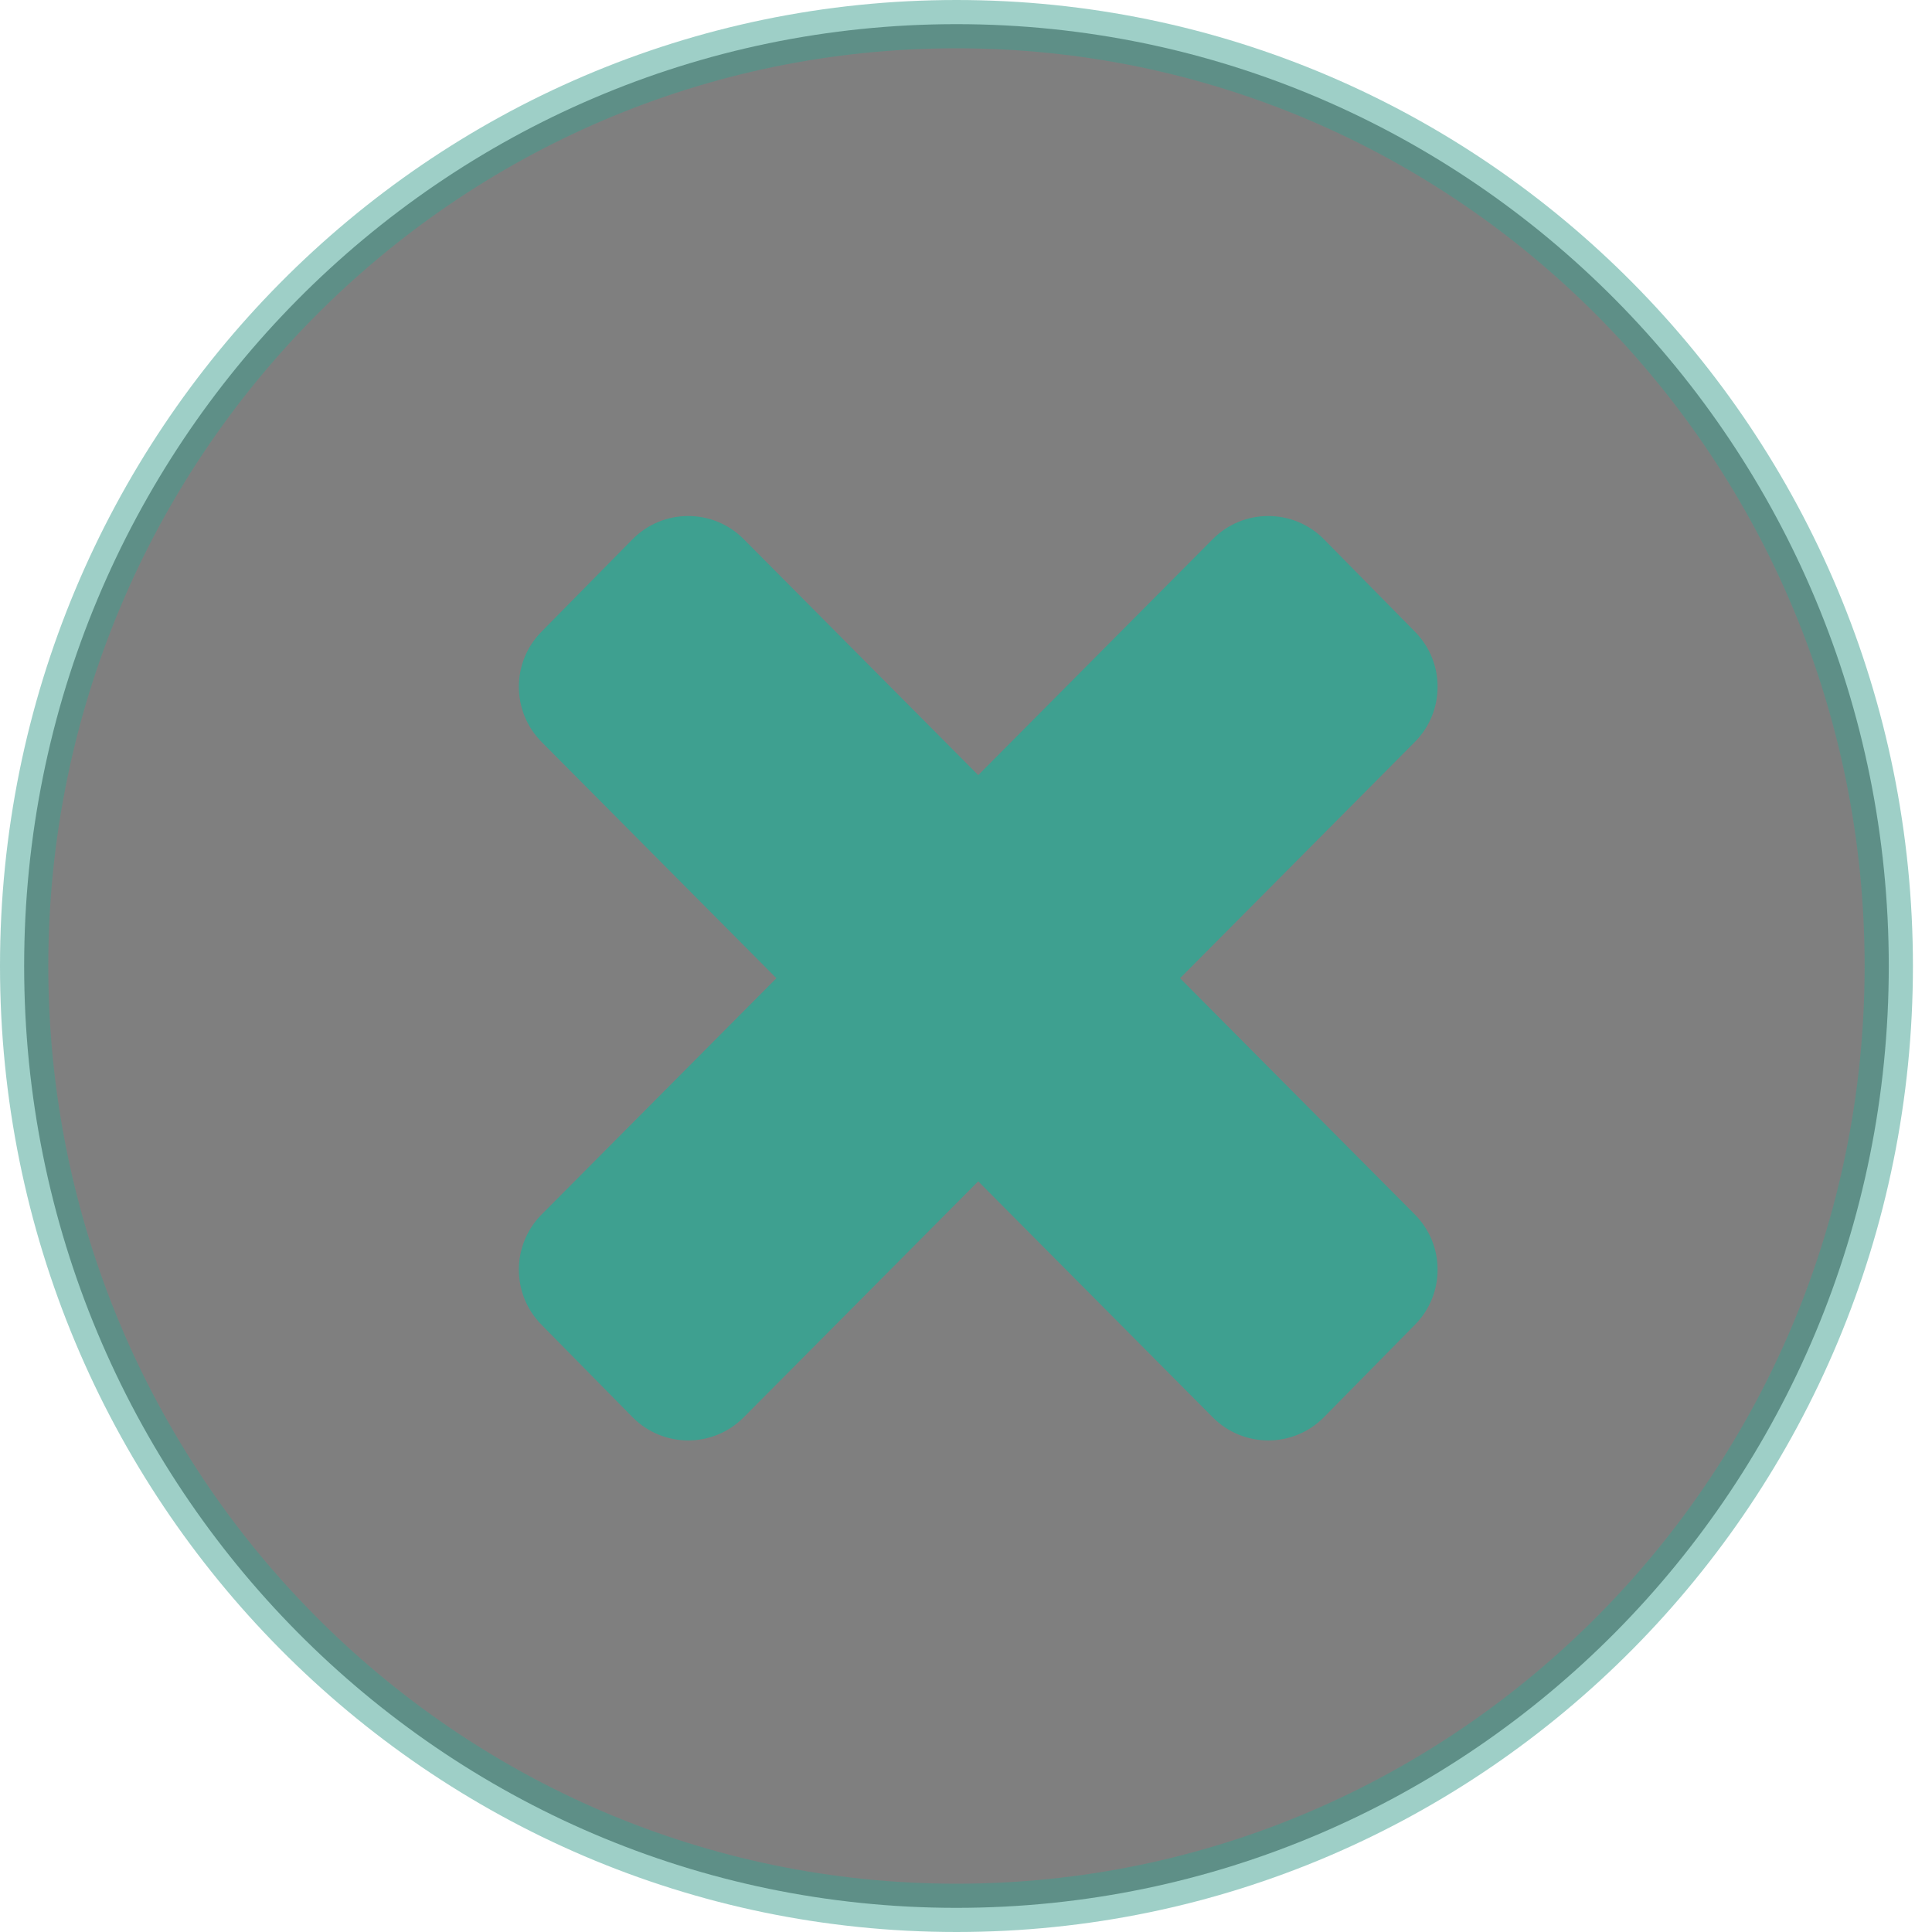 <svg width="40" height="40" viewBox="0 0 40 40" fill="none" xmlns="http://www.w3.org/2000/svg">
<path opacity="0.5" d="M39.105 20C39.105 30.774 30.458 39.5 19.802 39.5C9.147 39.5 0.5 30.774 0.5 20C0.5 9.226 9.147 0.5 19.802 0.5C30.458 0.5 39.105 9.226 39.105 20Z" fill="black" stroke="#3EA090"/>
<path fill-rule="evenodd" clip-rule="evenodd" d="M11.213 15.361C10.588 14.731 10.585 13.715 11.208 13.082L13.094 11.167C13.726 10.525 14.762 10.522 15.397 11.162L29.293 25.145C29.919 25.775 29.921 26.791 29.298 27.424L27.413 29.339C26.78 29.982 25.744 29.984 25.109 29.344L11.213 15.361Z" fill="#3EA090"/>
<path fill-rule="evenodd" clip-rule="evenodd" d="M29.293 15.361C29.919 14.731 29.921 13.715 29.298 13.082L27.413 11.167C26.78 10.525 25.744 10.522 25.109 11.162L11.213 25.145C10.588 25.775 10.585 26.791 11.208 27.424L13.094 29.339C13.726 29.982 14.762 29.984 15.397 29.344L29.293 15.361Z" fill="#3EA090"/>
</svg>
